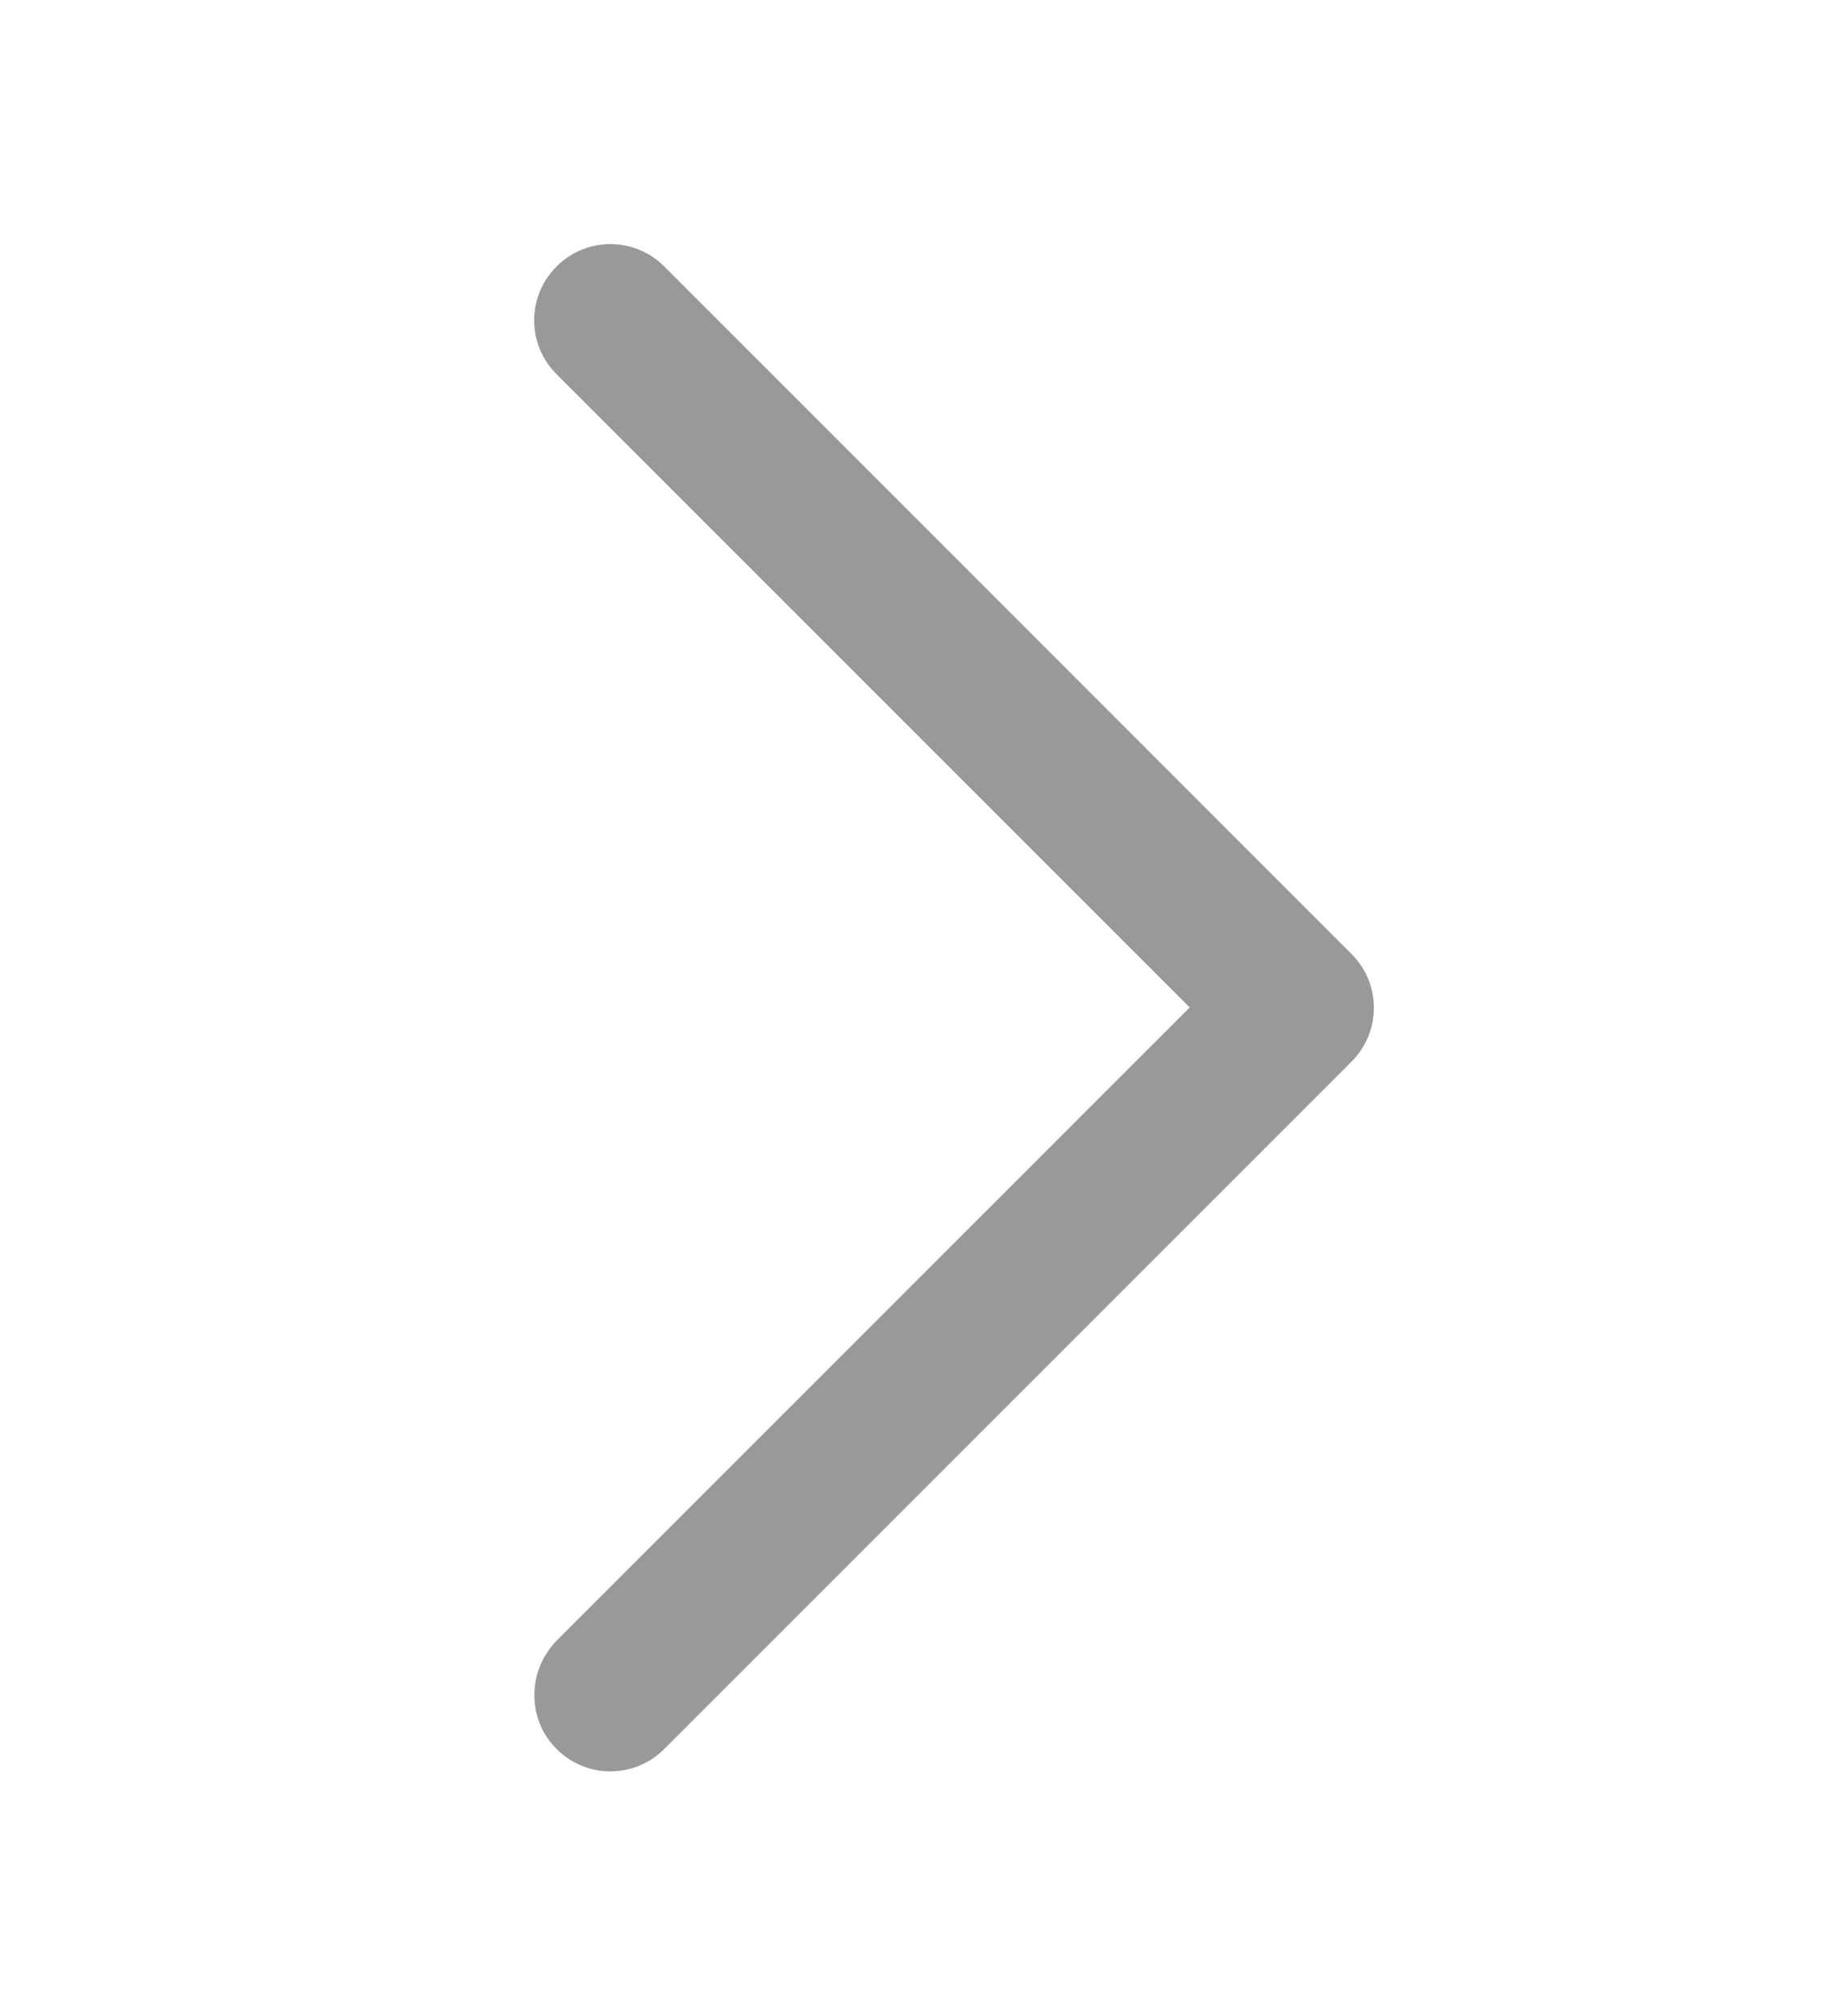 <svg xmlns="http://www.w3.org/2000/svg" width="10" height="11" viewBox="0 0 10 11" fill="none">
<path d="M2.917 9.248C2.917 9.139 2.959 9.035 3.038 8.952L6.494 5.497L3.038 2.042C2.875 1.879 2.875 1.616 3.038 1.454C3.201 1.291 3.463 1.291 3.626 1.454L7.377 5.205C7.54 5.367 7.54 5.63 7.377 5.793L3.626 9.543C3.463 9.706 3.201 9.706 3.038 9.543C2.955 9.46 2.917 9.356 2.917 9.248Z" fill="#999999"/>
</svg>
